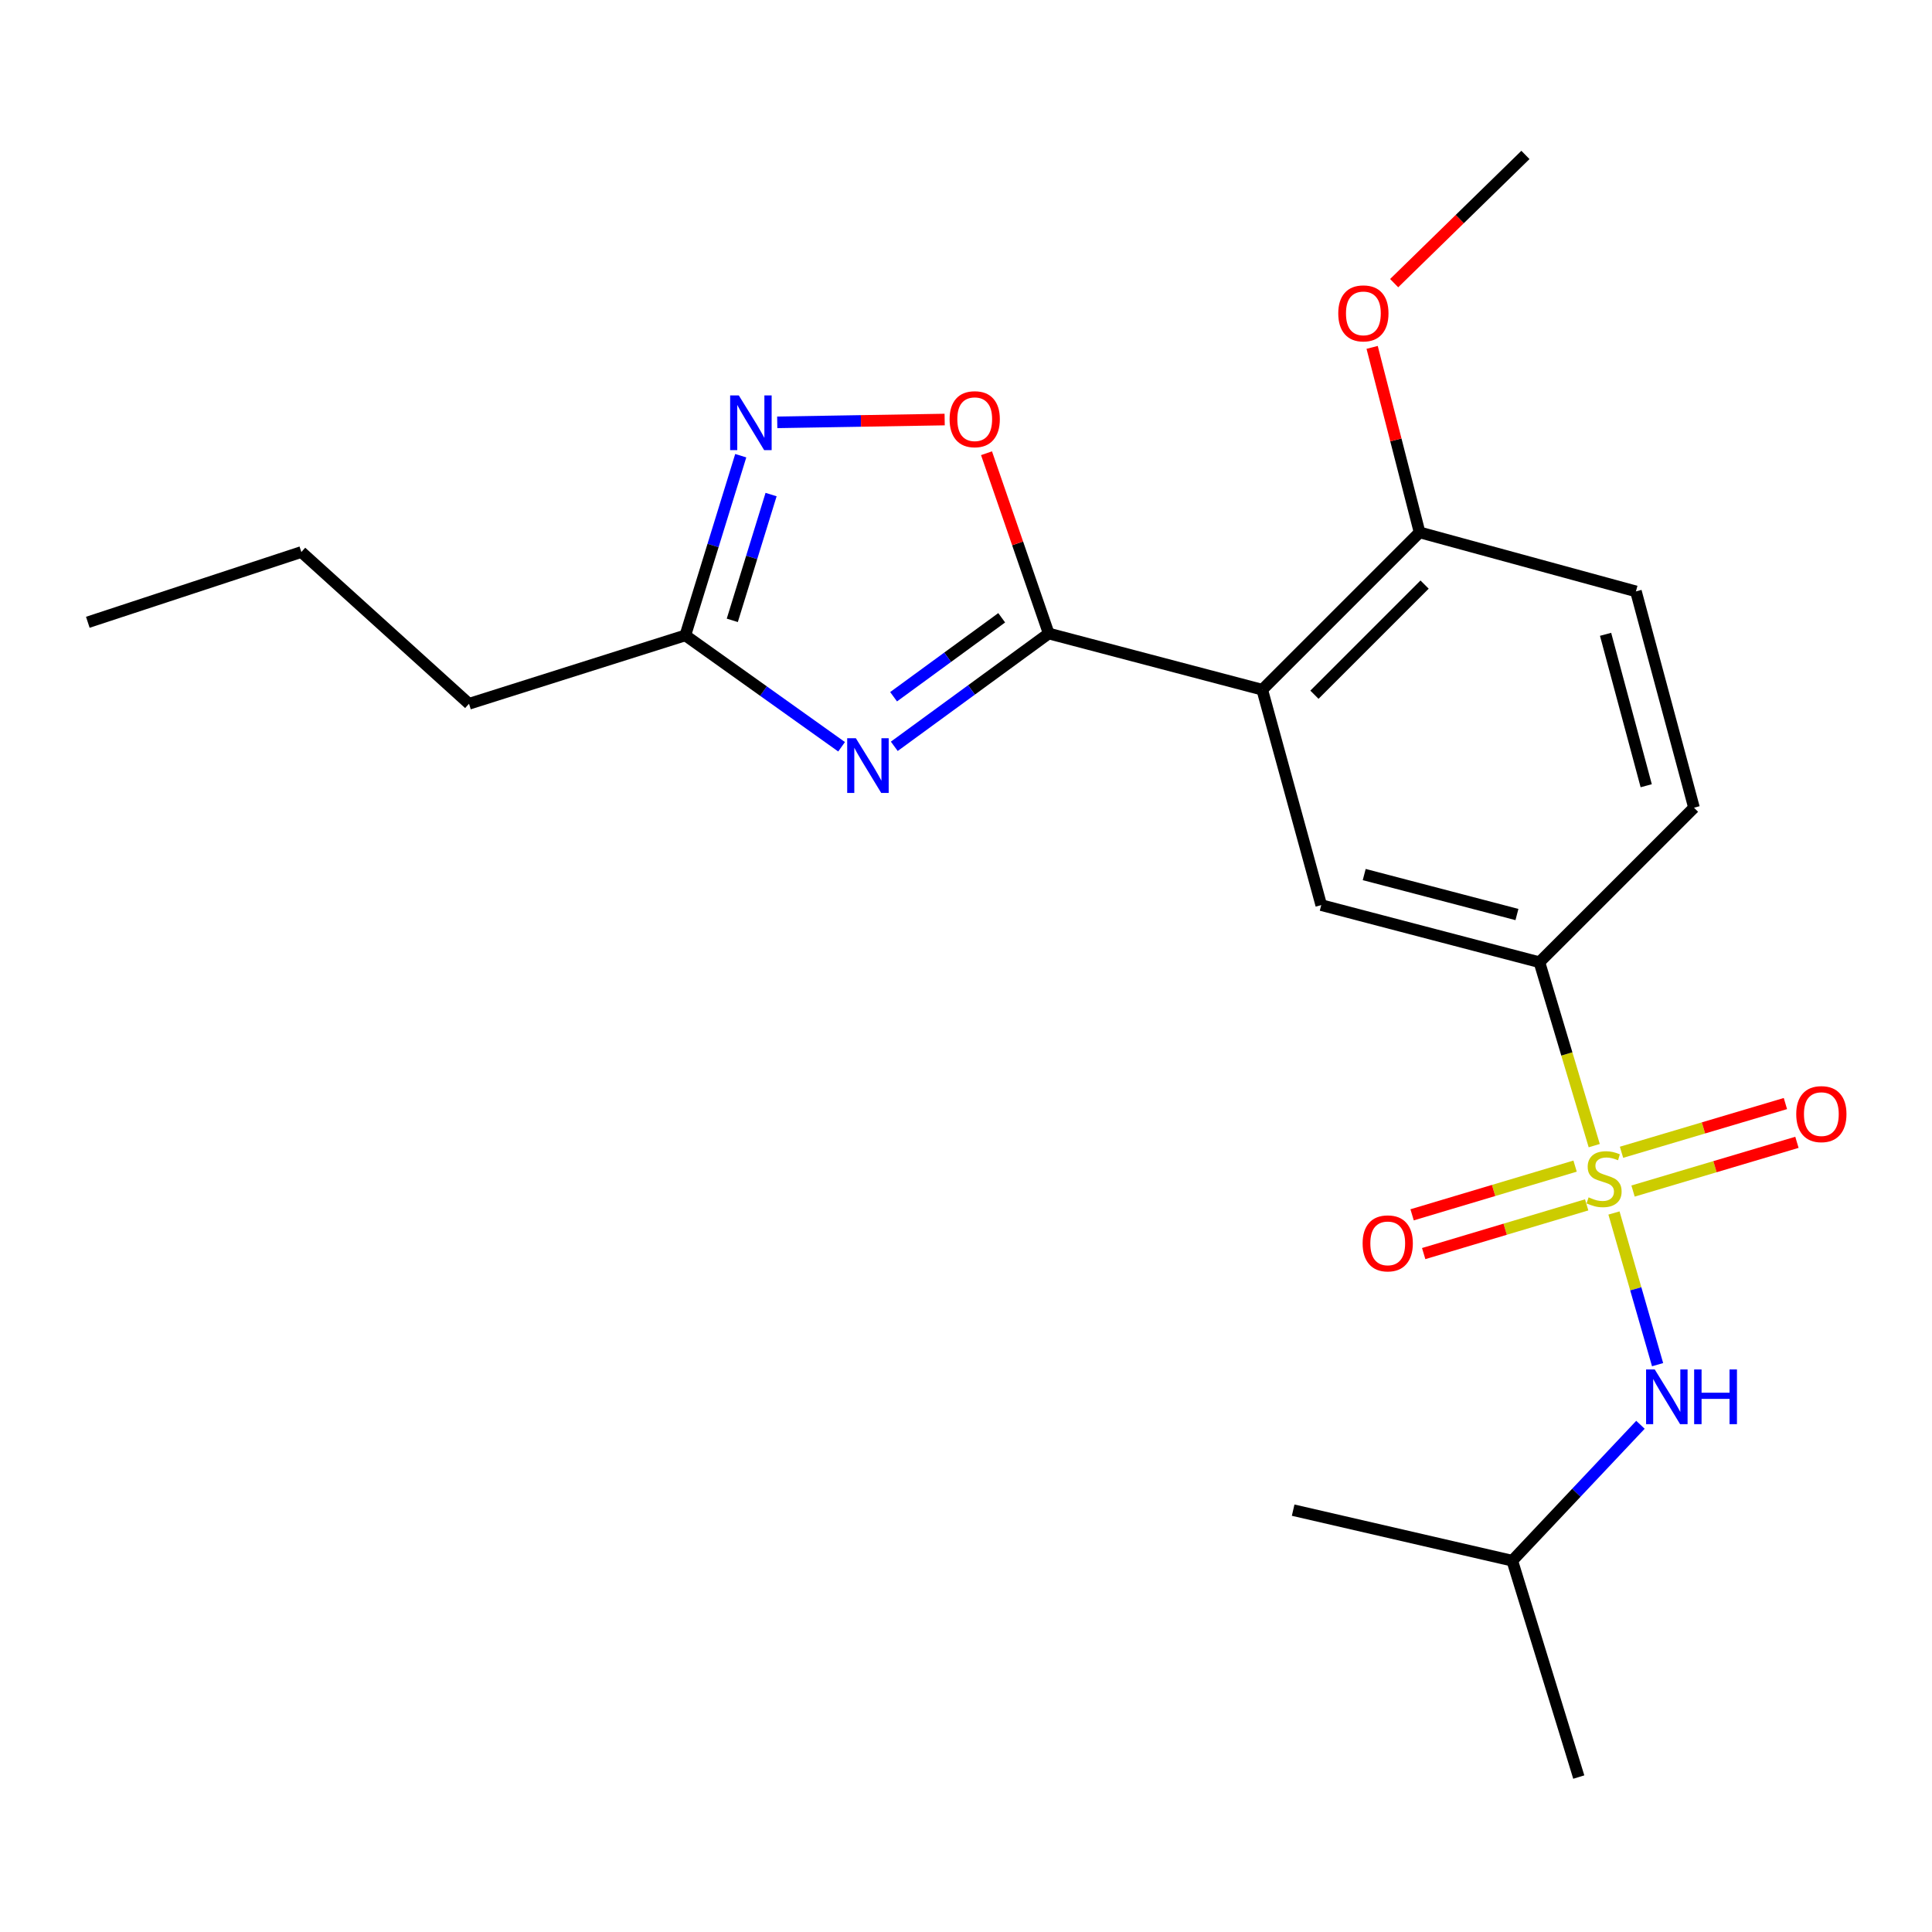 <?xml version='1.0' encoding='iso-8859-1'?>
<svg version='1.1' baseProfile='full'
              xmlns='http://www.w3.org/2000/svg'
                      xmlns:rdkit='http://www.rdkit.org/xml'
                      xmlns:xlink='http://www.w3.org/1999/xlink'
                  xml:space='preserve'
width='1000px' height='1000px' viewBox='0 0 1000 1000'>
<!-- END OF HEADER -->
<rect style='opacity:1.0;fill:#FFFFFF;stroke:none' width='1000' height='1000' x='0' y='0'> </rect>
<path class='bond-5' d='M 825.172,592.981 L 810.988,545.513' style='fill:none;fill-rule:evenodd;stroke:#CCCC00;stroke-width:6px;stroke-linecap:butt;stroke-linejoin:miter;stroke-opacity:1' />
<path class='bond-5' d='M 810.988,545.513 L 796.804,498.046' style='fill:none;fill-rule:evenodd;stroke:#000000;stroke-width:6px;stroke-linecap:butt;stroke-linejoin:miter;stroke-opacity:1' />
<path class='bond-8' d='M 835.388,627.841 L 846.676,667.096' style='fill:none;fill-rule:evenodd;stroke:#CCCC00;stroke-width:6px;stroke-linecap:butt;stroke-linejoin:miter;stroke-opacity:1' />
<path class='bond-8' d='M 846.676,667.096 L 857.964,706.352' style='fill:none;fill-rule:evenodd;stroke:#0000FF;stroke-width:6px;stroke-linecap:butt;stroke-linejoin:miter;stroke-opacity:1' />
<path class='bond-9' d='M 845.261,616.484 L 887.677,603.873' style='fill:none;fill-rule:evenodd;stroke:#CCCC00;stroke-width:6px;stroke-linecap:butt;stroke-linejoin:miter;stroke-opacity:1' />
<path class='bond-9' d='M 887.677,603.873 L 930.092,591.262' style='fill:none;fill-rule:evenodd;stroke:#FF0000;stroke-width:6px;stroke-linecap:butt;stroke-linejoin:miter;stroke-opacity:1' />
<path class='bond-9' d='M 839.295,596.417 L 881.711,583.807' style='fill:none;fill-rule:evenodd;stroke:#CCCC00;stroke-width:6px;stroke-linecap:butt;stroke-linejoin:miter;stroke-opacity:1' />
<path class='bond-9' d='M 881.711,583.807 L 924.126,571.196' style='fill:none;fill-rule:evenodd;stroke:#FF0000;stroke-width:6px;stroke-linecap:butt;stroke-linejoin:miter;stroke-opacity:1' />
<path class='bond-10' d='M 815.266,603.58 L 773.083,616.184' style='fill:none;fill-rule:evenodd;stroke:#CCCC00;stroke-width:6px;stroke-linecap:butt;stroke-linejoin:miter;stroke-opacity:1' />
<path class='bond-10' d='M 773.083,616.184 L 730.9,628.789' style='fill:none;fill-rule:evenodd;stroke:#FF0000;stroke-width:6px;stroke-linecap:butt;stroke-linejoin:miter;stroke-opacity:1' />
<path class='bond-10' d='M 821.26,623.638 L 779.077,636.243' style='fill:none;fill-rule:evenodd;stroke:#CCCC00;stroke-width:6px;stroke-linecap:butt;stroke-linejoin:miter;stroke-opacity:1' />
<path class='bond-10' d='M 779.077,636.243 L 736.894,648.848' style='fill:none;fill-rule:evenodd;stroke:#FF0000;stroke-width:6px;stroke-linecap:butt;stroke-linejoin:miter;stroke-opacity:1' />
<path class='bond-0' d='M 542.811,327.907 L 653.333,356.994' style='fill:none;fill-rule:evenodd;stroke:#000000;stroke-width:6px;stroke-linecap:butt;stroke-linejoin:miter;stroke-opacity:1' />
<path class='bond-1' d='M 542.811,327.907 L 502.847,357.102' style='fill:none;fill-rule:evenodd;stroke:#000000;stroke-width:6px;stroke-linecap:butt;stroke-linejoin:miter;stroke-opacity:1' />
<path class='bond-1' d='M 502.847,357.102 L 462.882,386.296' style='fill:none;fill-rule:evenodd;stroke:#0000FF;stroke-width:6px;stroke-linecap:butt;stroke-linejoin:miter;stroke-opacity:1' />
<path class='bond-1' d='M 518.473,319.761 L 490.498,340.197' style='fill:none;fill-rule:evenodd;stroke:#000000;stroke-width:6px;stroke-linecap:butt;stroke-linejoin:miter;stroke-opacity:1' />
<path class='bond-1' d='M 490.498,340.197 L 462.523,360.633' style='fill:none;fill-rule:evenodd;stroke:#0000FF;stroke-width:6px;stroke-linecap:butt;stroke-linejoin:miter;stroke-opacity:1' />
<path class='bond-4' d='M 542.811,327.907 L 526.714,281.249' style='fill:none;fill-rule:evenodd;stroke:#000000;stroke-width:6px;stroke-linecap:butt;stroke-linejoin:miter;stroke-opacity:1' />
<path class='bond-4' d='M 526.714,281.249 L 510.618,234.592' style='fill:none;fill-rule:evenodd;stroke:#FF0000;stroke-width:6px;stroke-linecap:butt;stroke-linejoin:miter;stroke-opacity:1' />
<path class='bond-7' d='M 435.604,386.532 L 395.165,357.702' style='fill:none;fill-rule:evenodd;stroke:#0000FF;stroke-width:6px;stroke-linecap:butt;stroke-linejoin:miter;stroke-opacity:1' />
<path class='bond-7' d='M 395.165,357.702 L 354.726,328.872' style='fill:none;fill-rule:evenodd;stroke:#000000;stroke-width:6px;stroke-linecap:butt;stroke-linejoin:miter;stroke-opacity:1' />
<path class='bond-2' d='M 653.333,356.994 L 683.875,468.482' style='fill:none;fill-rule:evenodd;stroke:#000000;stroke-width:6px;stroke-linecap:butt;stroke-linejoin:miter;stroke-opacity:1' />
<path class='bond-22' d='M 653.333,356.994 L 734.78,275.559' style='fill:none;fill-rule:evenodd;stroke:#000000;stroke-width:6px;stroke-linecap:butt;stroke-linejoin:miter;stroke-opacity:1' />
<path class='bond-22' d='M 680.352,359.583 L 737.365,302.578' style='fill:none;fill-rule:evenodd;stroke:#000000;stroke-width:6px;stroke-linecap:butt;stroke-linejoin:miter;stroke-opacity:1' />
<path class='bond-3' d='M 402.3,218.6 L 445.629,217.877' style='fill:none;fill-rule:evenodd;stroke:#0000FF;stroke-width:6px;stroke-linecap:butt;stroke-linejoin:miter;stroke-opacity:1' />
<path class='bond-3' d='M 445.629,217.877 L 488.957,217.155' style='fill:none;fill-rule:evenodd;stroke:#FF0000;stroke-width:6px;stroke-linecap:butt;stroke-linejoin:miter;stroke-opacity:1' />
<path class='bond-23' d='M 383.409,235.866 L 369.068,282.369' style='fill:none;fill-rule:evenodd;stroke:#0000FF;stroke-width:6px;stroke-linecap:butt;stroke-linejoin:miter;stroke-opacity:1' />
<path class='bond-23' d='M 369.068,282.369 L 354.726,328.872' style='fill:none;fill-rule:evenodd;stroke:#000000;stroke-width:6px;stroke-linecap:butt;stroke-linejoin:miter;stroke-opacity:1' />
<path class='bond-23' d='M 399.111,255.986 L 389.072,288.538' style='fill:none;fill-rule:evenodd;stroke:#0000FF;stroke-width:6px;stroke-linecap:butt;stroke-linejoin:miter;stroke-opacity:1' />
<path class='bond-23' d='M 389.072,288.538 L 379.034,321.091' style='fill:none;fill-rule:evenodd;stroke:#000000;stroke-width:6px;stroke-linecap:butt;stroke-linejoin:miter;stroke-opacity:1' />
<path class='bond-6' d='M 796.804,498.046 L 683.875,468.482' style='fill:none;fill-rule:evenodd;stroke:#000000;stroke-width:6px;stroke-linecap:butt;stroke-linejoin:miter;stroke-opacity:1' />
<path class='bond-6' d='M 785.167,473.36 L 706.116,452.665' style='fill:none;fill-rule:evenodd;stroke:#000000;stroke-width:6px;stroke-linecap:butt;stroke-linejoin:miter;stroke-opacity:1' />
<path class='bond-12' d='M 796.804,498.046 L 876.809,418.065' style='fill:none;fill-rule:evenodd;stroke:#000000;stroke-width:6px;stroke-linecap:butt;stroke-linejoin:miter;stroke-opacity:1' />
<path class='bond-16' d='M 354.726,328.872 L 242.762,364.275' style='fill:none;fill-rule:evenodd;stroke:#000000;stroke-width:6px;stroke-linecap:butt;stroke-linejoin:miter;stroke-opacity:1' />
<path class='bond-15' d='M 849.093,737.468 L 815.924,772.643' style='fill:none;fill-rule:evenodd;stroke:#0000FF;stroke-width:6px;stroke-linecap:butt;stroke-linejoin:miter;stroke-opacity:1' />
<path class='bond-15' d='M 815.924,772.643 L 782.755,807.818' style='fill:none;fill-rule:evenodd;stroke:#000000;stroke-width:6px;stroke-linecap:butt;stroke-linejoin:miter;stroke-opacity:1' />
<path class='bond-11' d='M 734.78,275.559 L 846.756,306.1' style='fill:none;fill-rule:evenodd;stroke:#000000;stroke-width:6px;stroke-linecap:butt;stroke-linejoin:miter;stroke-opacity:1' />
<path class='bond-14' d='M 734.78,275.559 L 722.499,227.682' style='fill:none;fill-rule:evenodd;stroke:#000000;stroke-width:6px;stroke-linecap:butt;stroke-linejoin:miter;stroke-opacity:1' />
<path class='bond-14' d='M 722.499,227.682 L 710.218,179.805' style='fill:none;fill-rule:evenodd;stroke:#FF0000;stroke-width:6px;stroke-linecap:butt;stroke-linejoin:miter;stroke-opacity:1' />
<path class='bond-13' d='M 876.809,418.065 L 846.756,306.1' style='fill:none;fill-rule:evenodd;stroke:#000000;stroke-width:6px;stroke-linecap:butt;stroke-linejoin:miter;stroke-opacity:1' />
<path class='bond-13' d='M 852.082,406.697 L 831.045,328.322' style='fill:none;fill-rule:evenodd;stroke:#000000;stroke-width:6px;stroke-linecap:butt;stroke-linejoin:miter;stroke-opacity:1' />
<path class='bond-17' d='M 721.612,146.558 L 755.586,113.376' style='fill:none;fill-rule:evenodd;stroke:#FF0000;stroke-width:6px;stroke-linecap:butt;stroke-linejoin:miter;stroke-opacity:1' />
<path class='bond-17' d='M 755.586,113.376 L 789.559,80.194' style='fill:none;fill-rule:evenodd;stroke:#000000;stroke-width:6px;stroke-linecap:butt;stroke-linejoin:miter;stroke-opacity:1' />
<path class='bond-19' d='M 782.755,807.818 L 817.169,919.806' style='fill:none;fill-rule:evenodd;stroke:#000000;stroke-width:6px;stroke-linecap:butt;stroke-linejoin:miter;stroke-opacity:1' />
<path class='bond-20' d='M 782.755,807.818 L 669.337,781.65' style='fill:none;fill-rule:evenodd;stroke:#000000;stroke-width:6px;stroke-linecap:butt;stroke-linejoin:miter;stroke-opacity:1' />
<path class='bond-18' d='M 242.762,364.275 L 155.977,285.724' style='fill:none;fill-rule:evenodd;stroke:#000000;stroke-width:6px;stroke-linecap:butt;stroke-linejoin:miter;stroke-opacity:1' />
<path class='bond-21' d='M 155.977,285.724 L 45.455,322.092' style='fill:none;fill-rule:evenodd;stroke:#000000;stroke-width:6px;stroke-linecap:butt;stroke-linejoin:miter;stroke-opacity:1' />
<path  class='atom-0' d='M 822.265 619.742
Q 822.585 619.862, 823.905 620.422
Q 825.225 620.982, 826.665 621.342
Q 828.145 621.662, 829.585 621.662
Q 832.265 621.662, 833.825 620.382
Q 835.385 619.062, 835.385 616.782
Q 835.385 615.222, 834.585 614.262
Q 833.825 613.302, 832.625 612.782
Q 831.425 612.262, 829.425 611.662
Q 826.905 610.902, 825.385 610.182
Q 823.905 609.462, 822.825 607.942
Q 821.785 606.422, 821.785 603.862
Q 821.785 600.302, 824.185 598.102
Q 826.625 595.902, 831.425 595.902
Q 834.705 595.902, 838.425 597.462
L 837.505 600.542
Q 834.105 599.142, 831.545 599.142
Q 828.785 599.142, 827.265 600.302
Q 825.745 601.422, 825.785 603.382
Q 825.785 604.902, 826.545 605.822
Q 827.345 606.742, 828.465 607.262
Q 829.625 607.782, 831.545 608.382
Q 834.105 609.182, 835.625 609.982
Q 837.145 610.782, 838.225 612.422
Q 839.345 614.022, 839.345 616.782
Q 839.345 620.702, 836.705 622.822
Q 834.105 624.902, 829.745 624.902
Q 827.225 624.902, 825.305 624.342
Q 823.425 623.822, 821.185 622.902
L 822.265 619.742
' fill='#CCCC00'/>
<path  class='atom-2' d='M 442.986 382.098
L 452.266 397.098
Q 453.186 398.578, 454.666 401.258
Q 456.146 403.938, 456.226 404.098
L 456.226 382.098
L 459.986 382.098
L 459.986 410.418
L 456.106 410.418
L 446.146 394.018
Q 444.986 392.098, 443.746 389.898
Q 442.546 387.698, 442.186 387.018
L 442.186 410.418
L 438.506 410.418
L 438.506 382.098
L 442.986 382.098
' fill='#0000FF'/>
<path  class='atom-4' d='M 382.404 204.667
L 391.684 219.667
Q 392.604 221.147, 394.084 223.827
Q 395.564 226.507, 395.644 226.667
L 395.644 204.667
L 399.404 204.667
L 399.404 232.987
L 395.524 232.987
L 385.564 216.587
Q 384.404 214.667, 383.164 212.467
Q 381.964 210.267, 381.604 209.587
L 381.604 232.987
L 377.924 232.987
L 377.924 204.667
L 382.404 204.667
' fill='#0000FF'/>
<path  class='atom-5' d='M 491.513 216.976
Q 491.513 210.176, 494.873 206.376
Q 498.233 202.576, 504.513 202.576
Q 510.793 202.576, 514.153 206.376
Q 517.513 210.176, 517.513 216.976
Q 517.513 223.856, 514.113 227.776
Q 510.713 231.656, 504.513 231.656
Q 498.273 231.656, 494.873 227.776
Q 491.513 223.896, 491.513 216.976
M 504.513 228.456
Q 508.833 228.456, 511.153 225.576
Q 513.513 222.656, 513.513 216.976
Q 513.513 211.416, 511.153 208.616
Q 508.833 205.776, 504.513 205.776
Q 500.193 205.776, 497.833 208.576
Q 495.513 211.376, 495.513 216.976
Q 495.513 222.696, 497.833 225.576
Q 500.193 228.456, 504.513 228.456
' fill='#FF0000'/>
<path  class='atom-9' d='M 856.488 708.827
L 865.768 723.827
Q 866.688 725.307, 868.168 727.987
Q 869.648 730.667, 869.728 730.827
L 869.728 708.827
L 873.488 708.827
L 873.488 737.147
L 869.608 737.147
L 859.648 720.747
Q 858.488 718.827, 857.248 716.627
Q 856.048 714.427, 855.688 713.747
L 855.688 737.147
L 852.008 737.147
L 852.008 708.827
L 856.488 708.827
' fill='#0000FF'/>
<path  class='atom-9' d='M 876.888 708.827
L 880.728 708.827
L 880.728 720.867
L 895.208 720.867
L 895.208 708.827
L 899.048 708.827
L 899.048 737.147
L 895.208 737.147
L 895.208 724.067
L 880.728 724.067
L 880.728 737.147
L 876.888 737.147
L 876.888 708.827
' fill='#0000FF'/>
<path  class='atom-10' d='M 929.729 576.665
Q 929.729 569.865, 933.089 566.065
Q 936.449 562.265, 942.729 562.265
Q 949.009 562.265, 952.369 566.065
Q 955.729 569.865, 955.729 576.665
Q 955.729 583.545, 952.329 587.465
Q 948.929 591.345, 942.729 591.345
Q 936.489 591.345, 933.089 587.465
Q 929.729 583.585, 929.729 576.665
M 942.729 588.145
Q 947.049 588.145, 949.369 585.265
Q 951.729 582.345, 951.729 576.665
Q 951.729 571.105, 949.369 568.305
Q 947.049 565.465, 942.729 565.465
Q 938.409 565.465, 936.049 568.265
Q 933.729 571.065, 933.729 576.665
Q 933.729 582.385, 936.049 585.265
Q 938.409 588.145, 942.729 588.145
' fill='#FF0000'/>
<path  class='atom-11' d='M 705.288 643.563
Q 705.288 636.763, 708.648 632.963
Q 712.008 629.163, 718.288 629.163
Q 724.568 629.163, 727.928 632.963
Q 731.288 636.763, 731.288 643.563
Q 731.288 650.443, 727.888 654.363
Q 724.488 658.243, 718.288 658.243
Q 712.048 658.243, 708.648 654.363
Q 705.288 650.483, 705.288 643.563
M 718.288 655.043
Q 722.608 655.043, 724.928 652.163
Q 727.288 649.243, 727.288 643.563
Q 727.288 638.003, 724.928 635.203
Q 722.608 632.363, 718.288 632.363
Q 713.968 632.363, 711.608 635.163
Q 709.288 637.963, 709.288 643.563
Q 709.288 649.283, 711.608 652.163
Q 713.968 655.043, 718.288 655.043
' fill='#FF0000'/>
<path  class='atom-15' d='M 692.681 162.198
Q 692.681 155.398, 696.041 151.598
Q 699.401 147.798, 705.681 147.798
Q 711.961 147.798, 715.321 151.598
Q 718.681 155.398, 718.681 162.198
Q 718.681 169.078, 715.281 172.998
Q 711.881 176.878, 705.681 176.878
Q 699.441 176.878, 696.041 172.998
Q 692.681 169.118, 692.681 162.198
M 705.681 173.678
Q 710.001 173.678, 712.321 170.798
Q 714.681 167.878, 714.681 162.198
Q 714.681 156.638, 712.321 153.838
Q 710.001 150.998, 705.681 150.998
Q 701.361 150.998, 699.001 153.798
Q 696.681 156.598, 696.681 162.198
Q 696.681 167.918, 699.001 170.798
Q 701.361 173.678, 705.681 173.678
' fill='#FF0000'/>
</svg>
